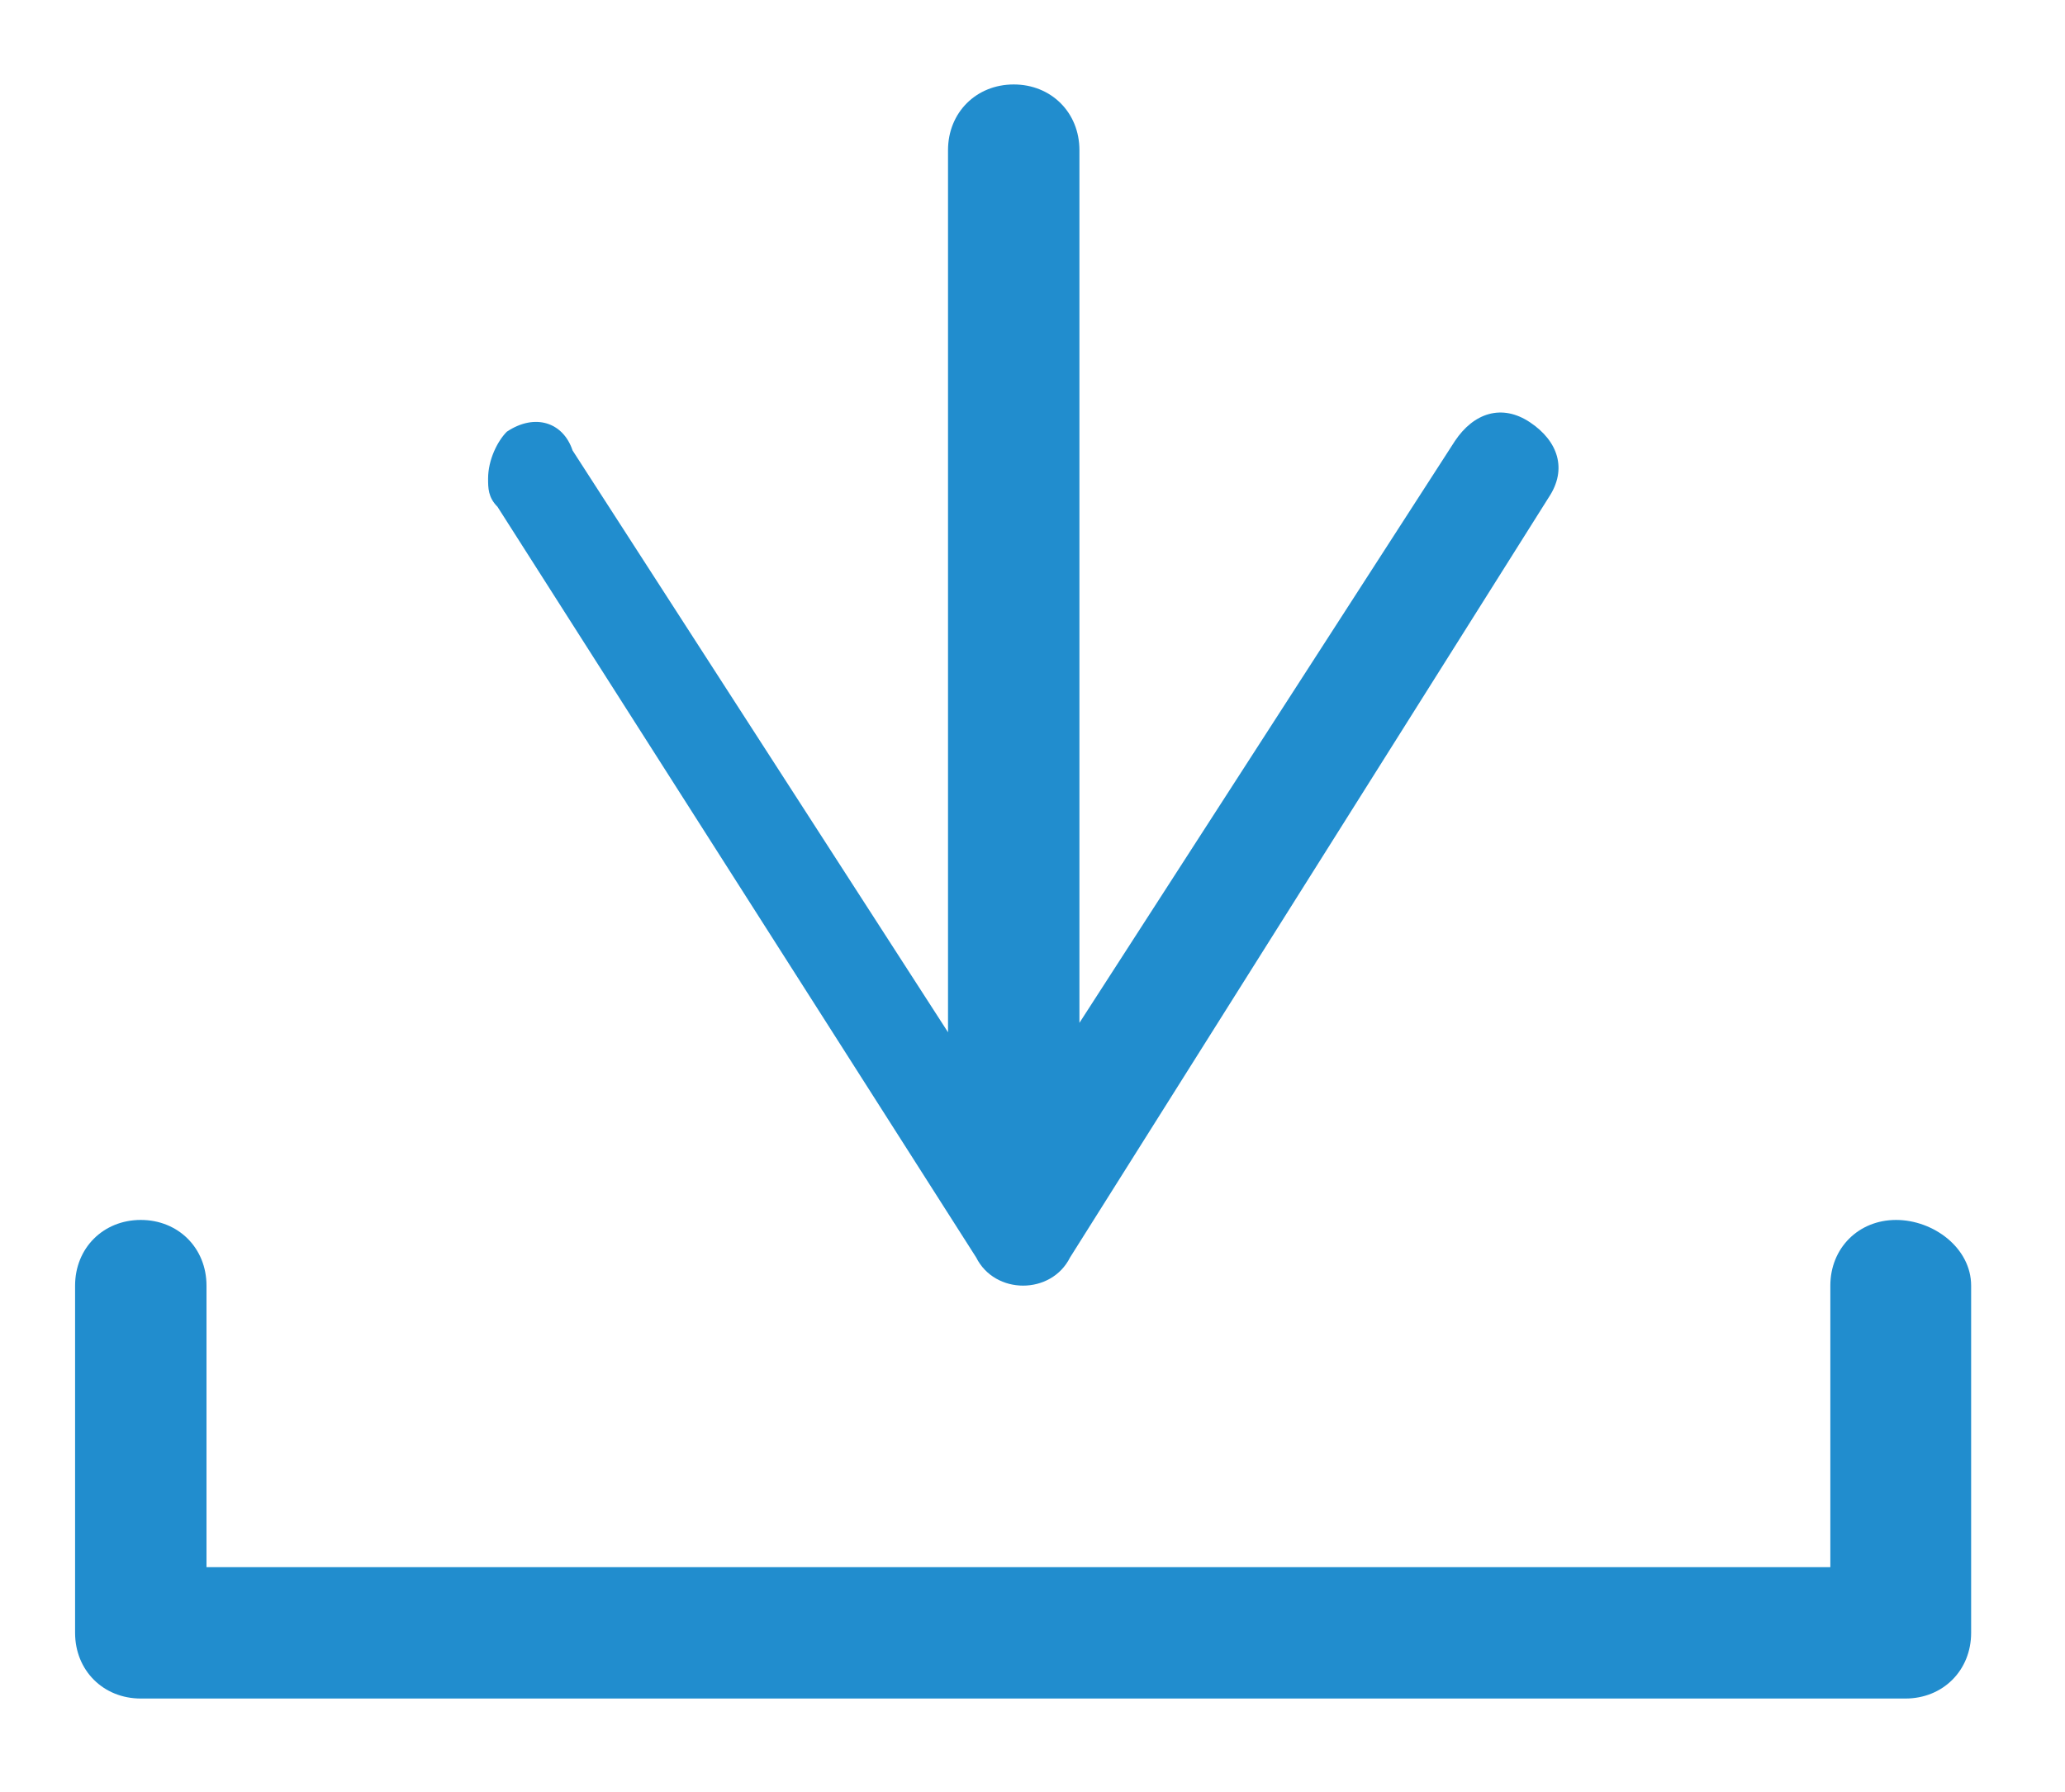 <?xml version="1.0" encoding="utf-8"?>
<!-- Generator: Adobe Illustrator 25.4.1, SVG Export Plug-In . SVG Version: 6.00 Build 0)  -->
<svg version="1.1" id="Layer_1" xmlns="http://www.w3.org/2000/svg" xmlns:xlink="http://www.w3.org/1999/xlink" x="0px" y="0px"
	 viewBox="0 0 22 19.1" style="enable-background:new 0 0 22 19.1;" xml:space="preserve">
<style type="text/css">
	.st0{fill:#218DCE;}
</style>
<g>
	<path class="st0" d="M10.4,13.4c0.1,0.2,0.3,0.3,0.5,0.3s0.4-0.1,0.5-0.3l5.1-8.1c0.2-0.3,0.1-0.6-0.2-0.8
		c-0.3-0.2-0.6-0.1-0.8,0.2l-4,6.2V1.6c0-0.4-0.3-0.7-0.7-0.7s-0.7,0.3-0.7,0.7V11l-4-6.2C6,4.5,5.7,4.4,5.4,4.6
		C5.3,4.7,5.2,4.9,5.2,5.1c0,0.1,0,0.2,0.1,0.3L10.4,13.4z"/>
	<path class="st0" d="M20.2,13c-0.4,0-0.7,0.3-0.7,0.7v3H2.2v-3c0-0.4-0.3-0.7-0.7-0.7s-0.7,0.3-0.7,0.7v3.7c0,0.4,0.3,0.7,0.7,0.7
		h18.8c0.4,0,0.7-0.3,0.7-0.7v-3.7C21,13.3,20.6,13,20.2,13z"/>
</g>
</svg>
